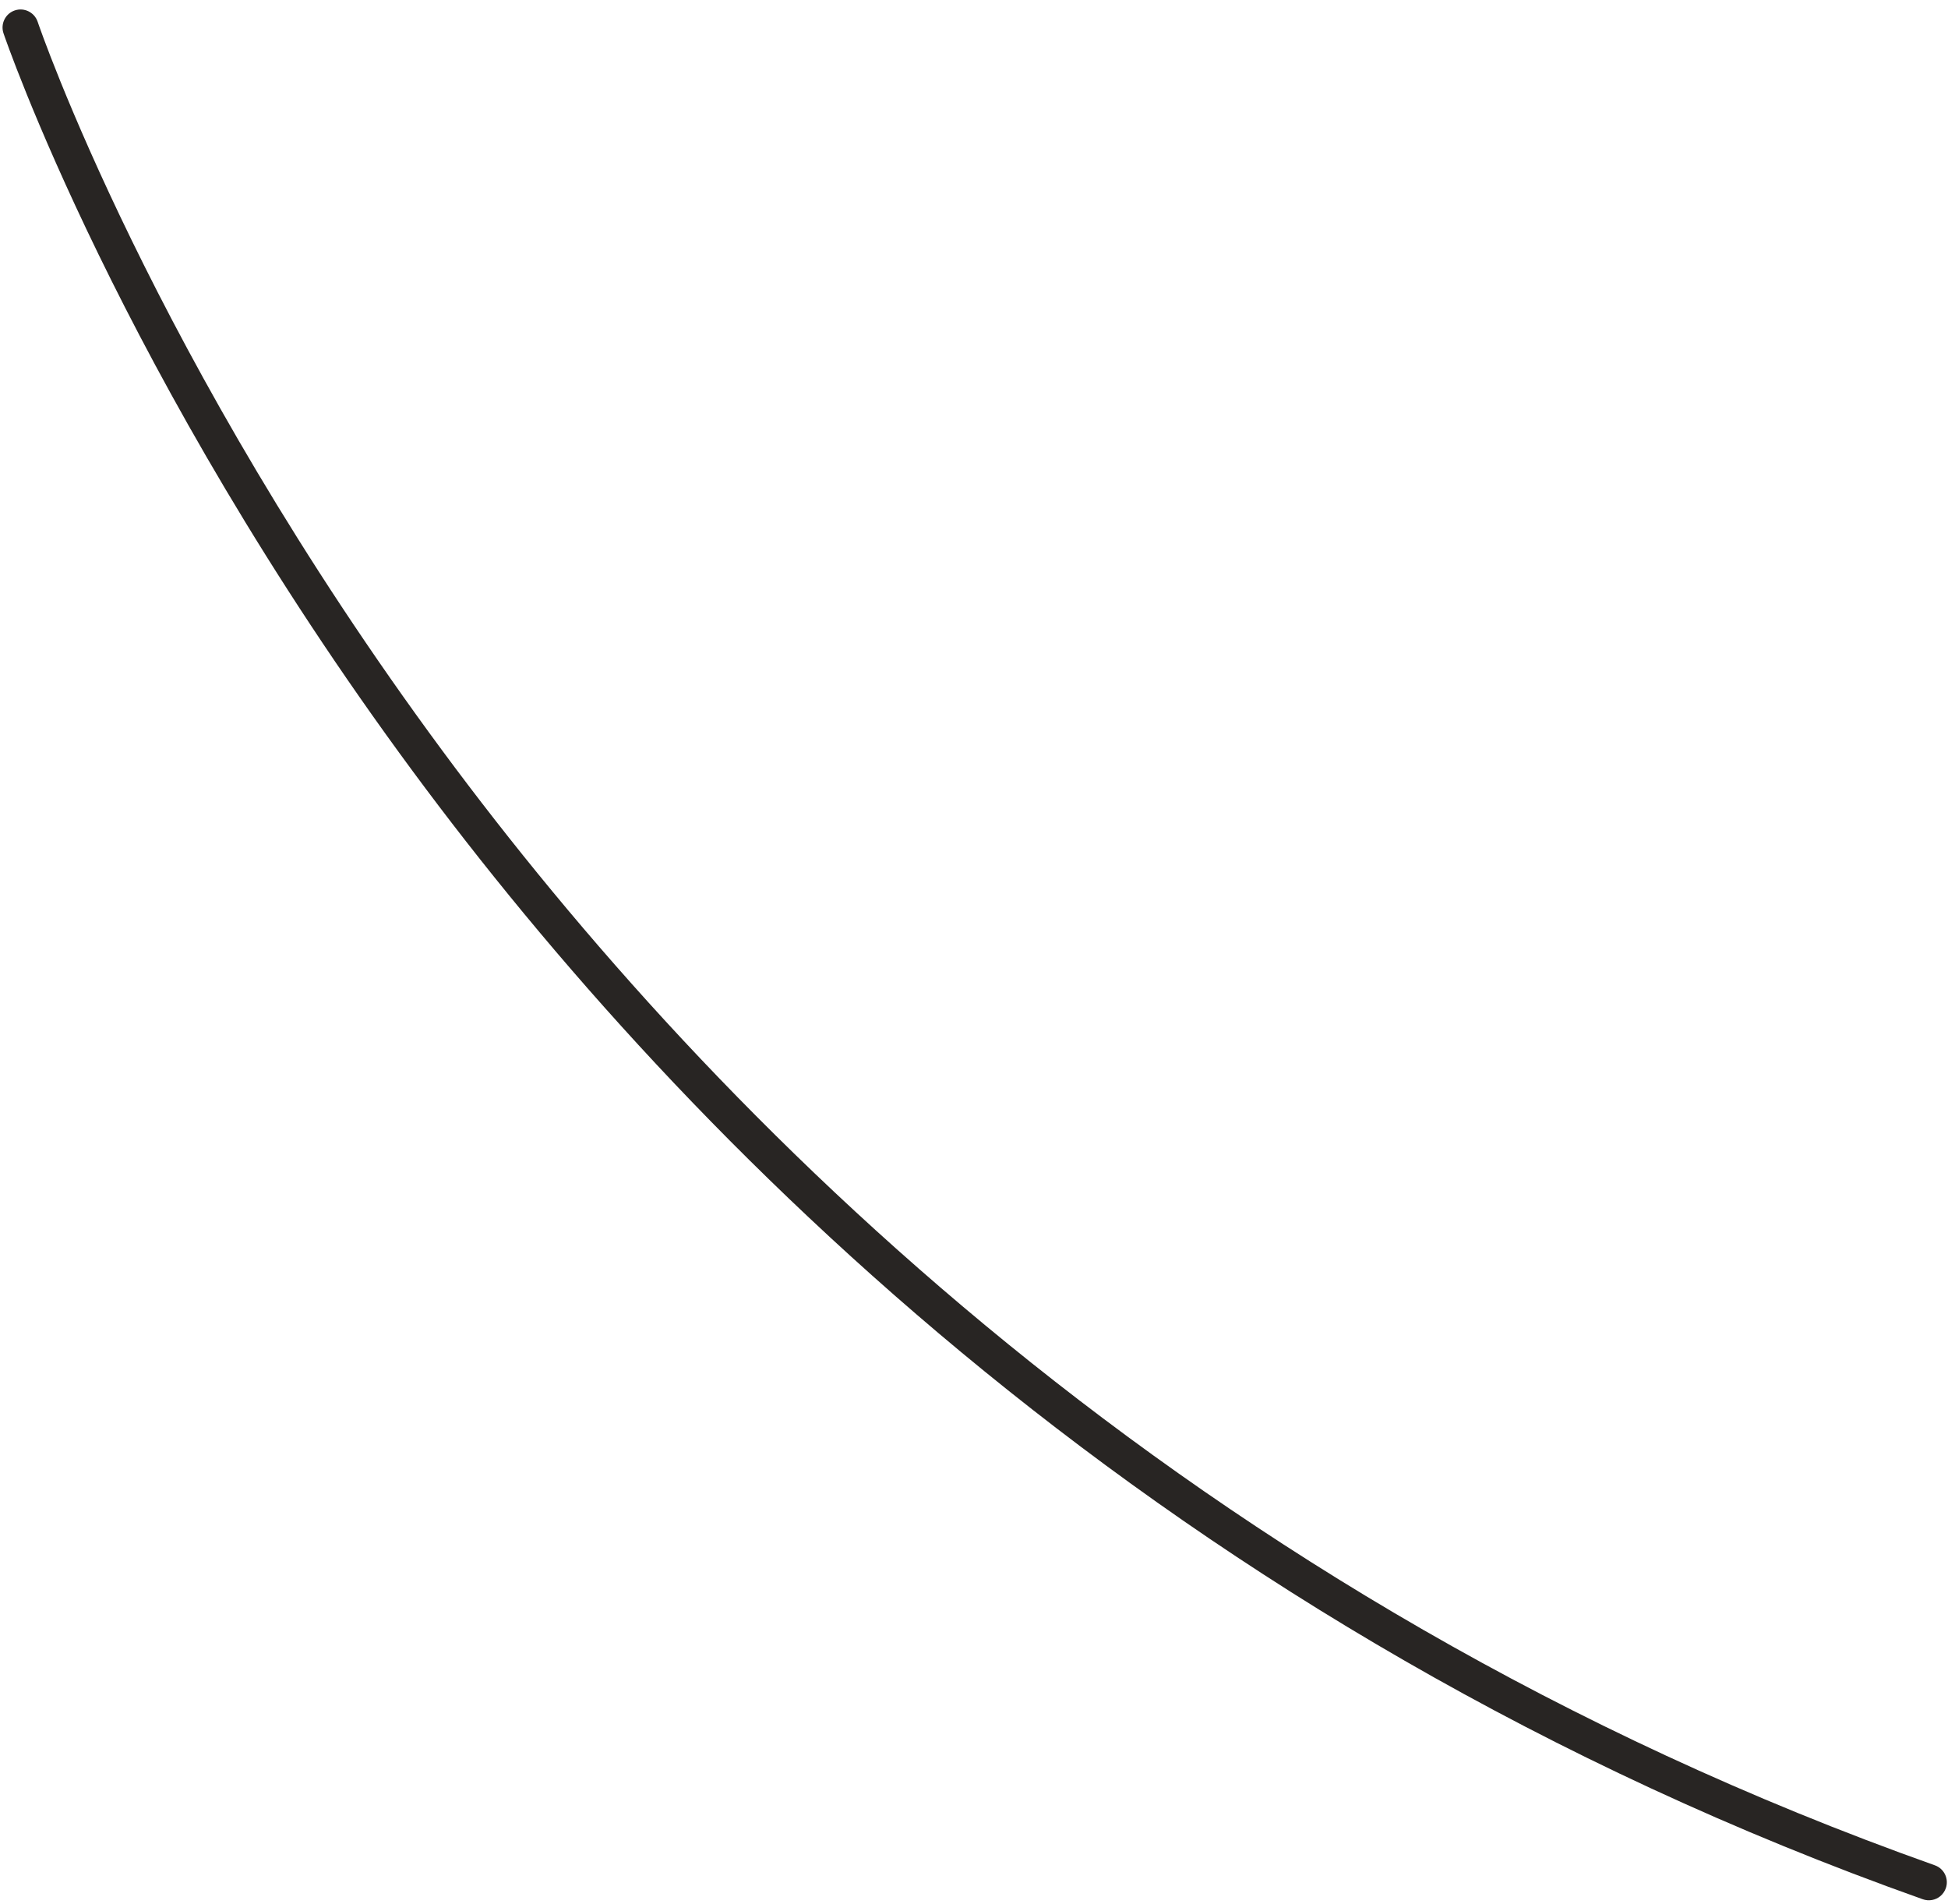 <svg width="176" height="172" viewBox="0 0 176 172" fill="none" xmlns="http://www.w3.org/2000/svg">
<path d="M175.298 171.286C174.872 171.634 174.278 171.755 173.723 171.559C105.195 147.231 61.707 102.719 37.288 69.661C10.828 33.837 0.418 3.307 0.314 3C0.031 2.152 0.487 1.225 1.34 0.94C2.192 0.655 3.115 1.114 3.403 1.969C3.503 2.269 13.792 32.401 39.98 67.826C64.12 100.482 107.109 144.456 174.812 168.492C175.66 168.793 176.101 169.723 175.801 170.569C175.695 170.857 175.521 171.104 175.298 171.286Z" fill="#282523"/>
</svg>
